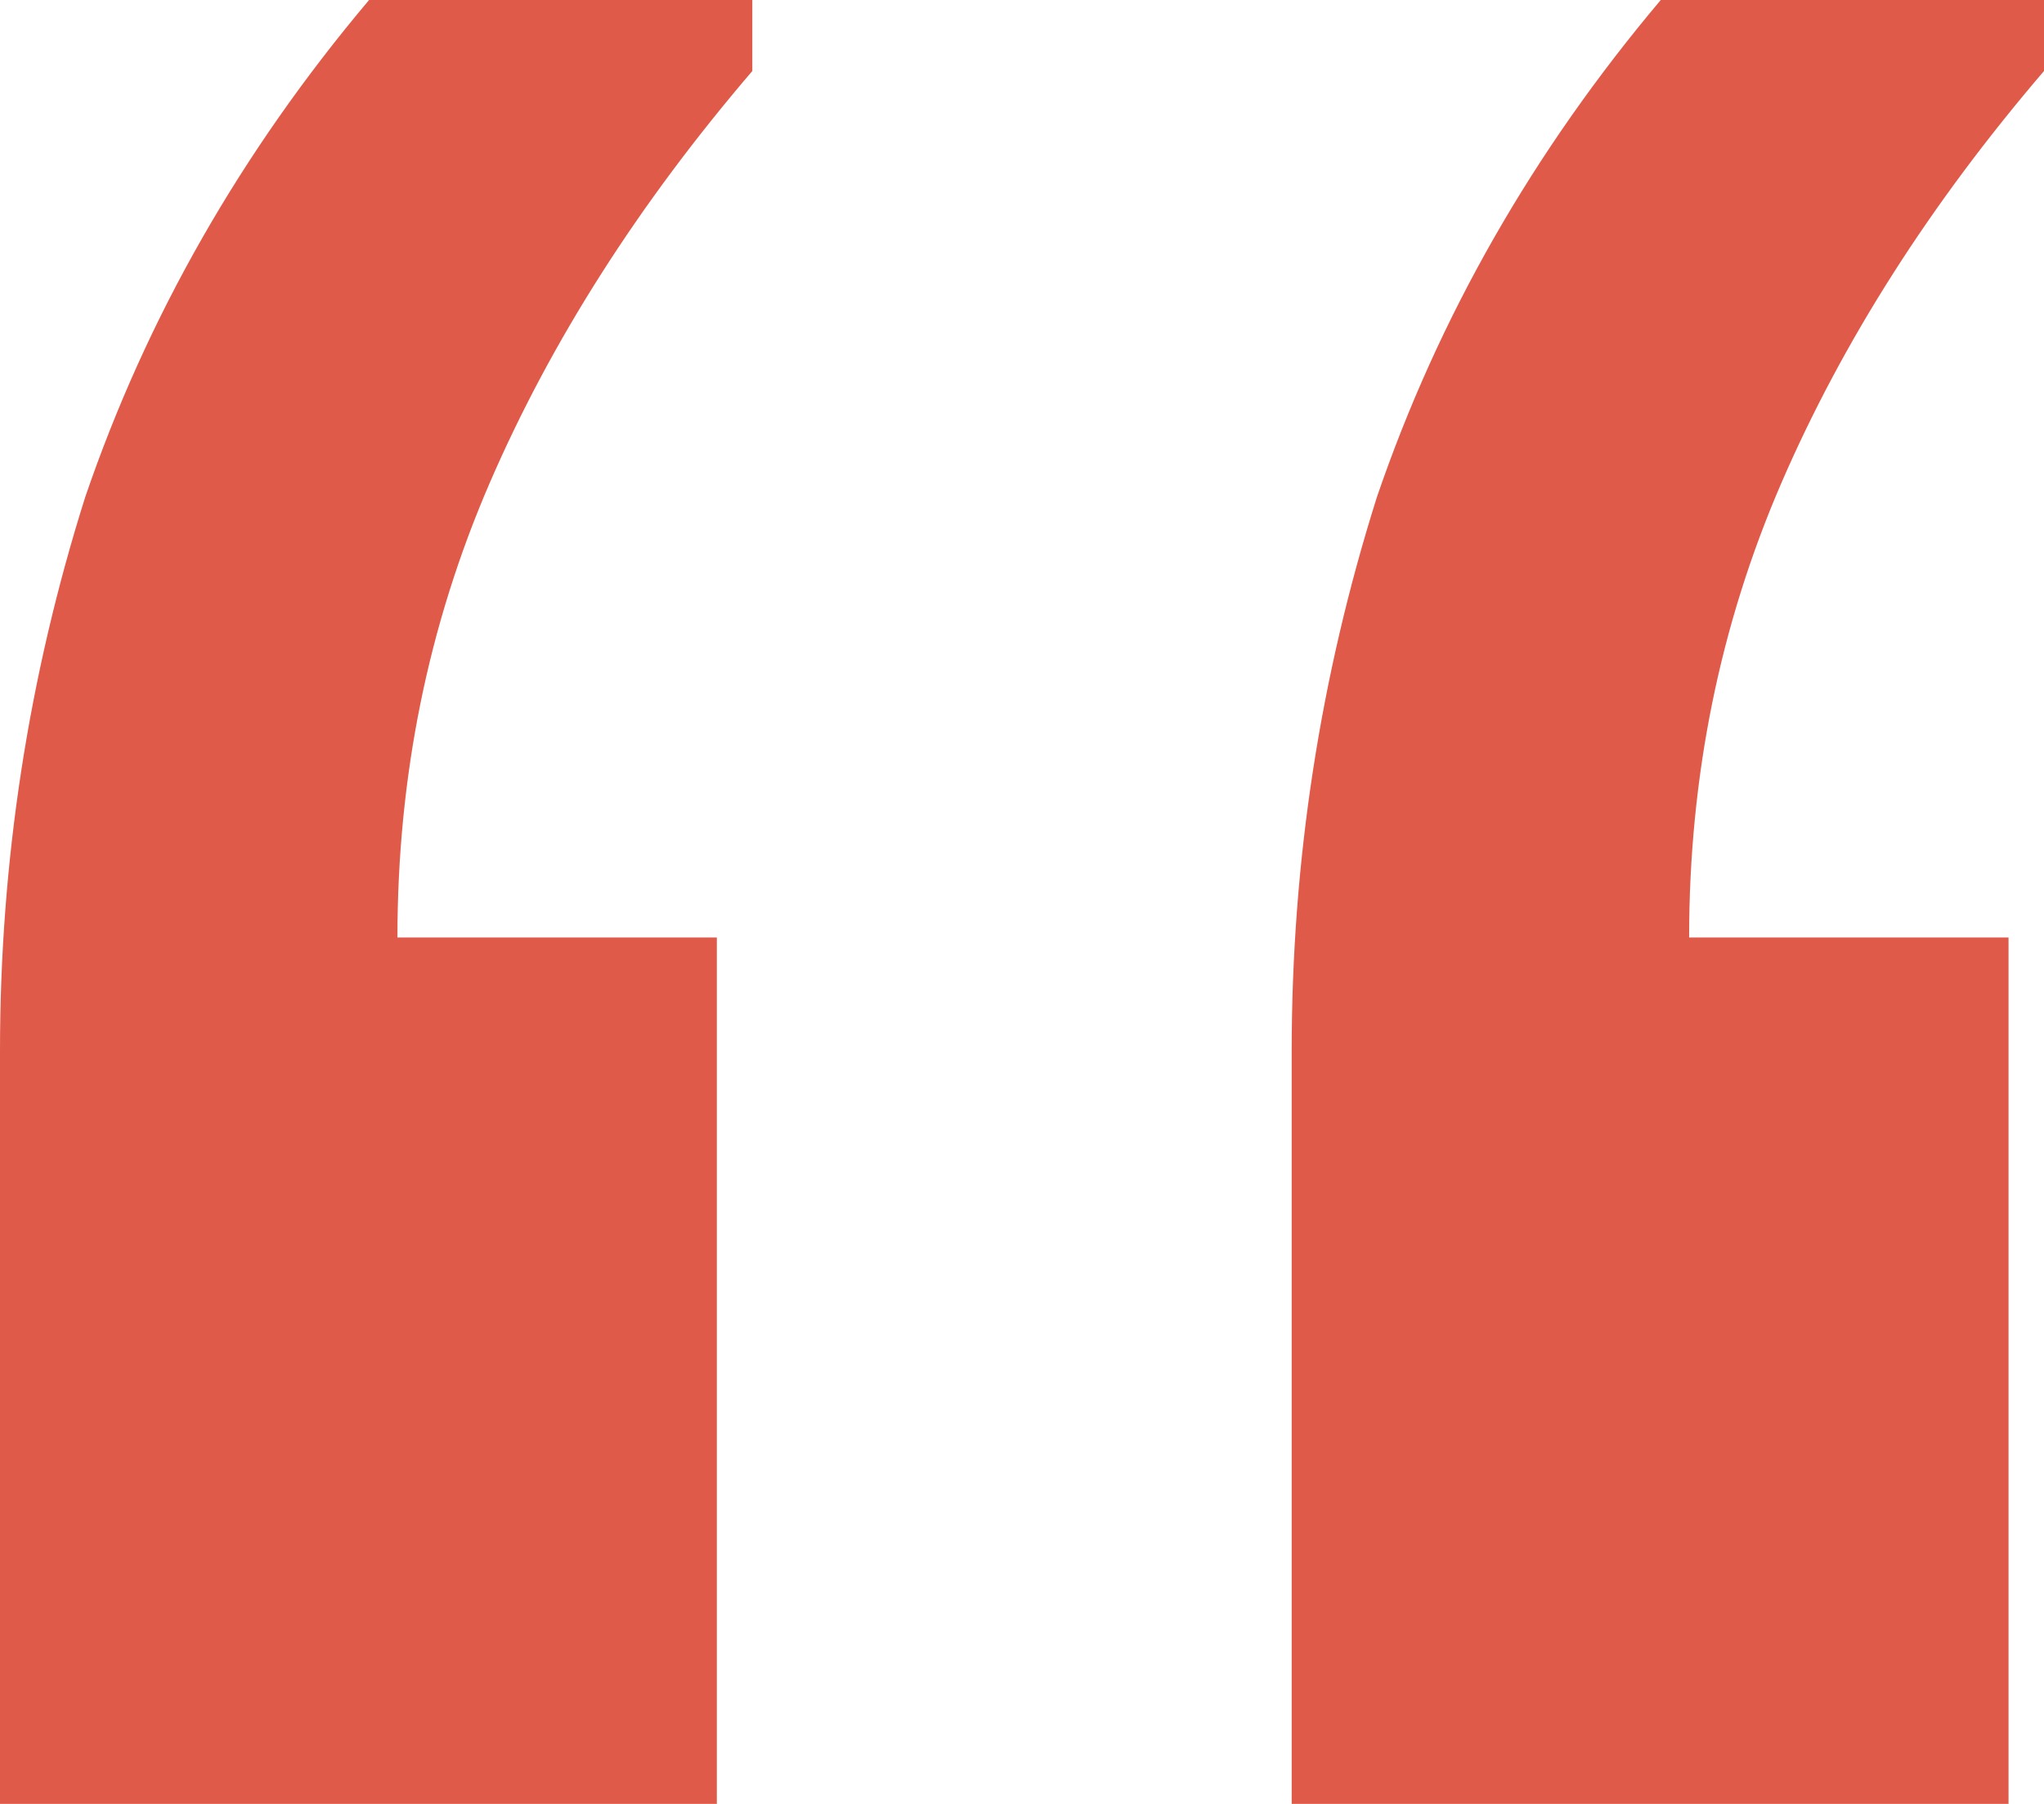 <svg width="34" height="30" viewBox="0 0 34 30" fill="none" xmlns="http://www.w3.org/2000/svg">
<path d="M34 0V1.181C32.111 3.386 30.655 5.669 29.632 8.031C28.609 10.394 28.097 12.913 28.097 15.591H33.41V30H21.486V17.48C21.486 14.331 21.958 11.26 22.903 8.268C23.926 5.276 25.5 2.52 27.625 0H34ZM12.514 0V1.181C10.625 3.386 9.169 5.669 8.146 8.031C7.123 10.394 6.611 12.913 6.611 15.591H11.924V30H0V17.48C0 14.331 0.472 11.26 1.417 8.268C2.44 5.276 4.014 2.52 6.139 0H12.514Z" fill="#E05A4A"/>
</svg>
